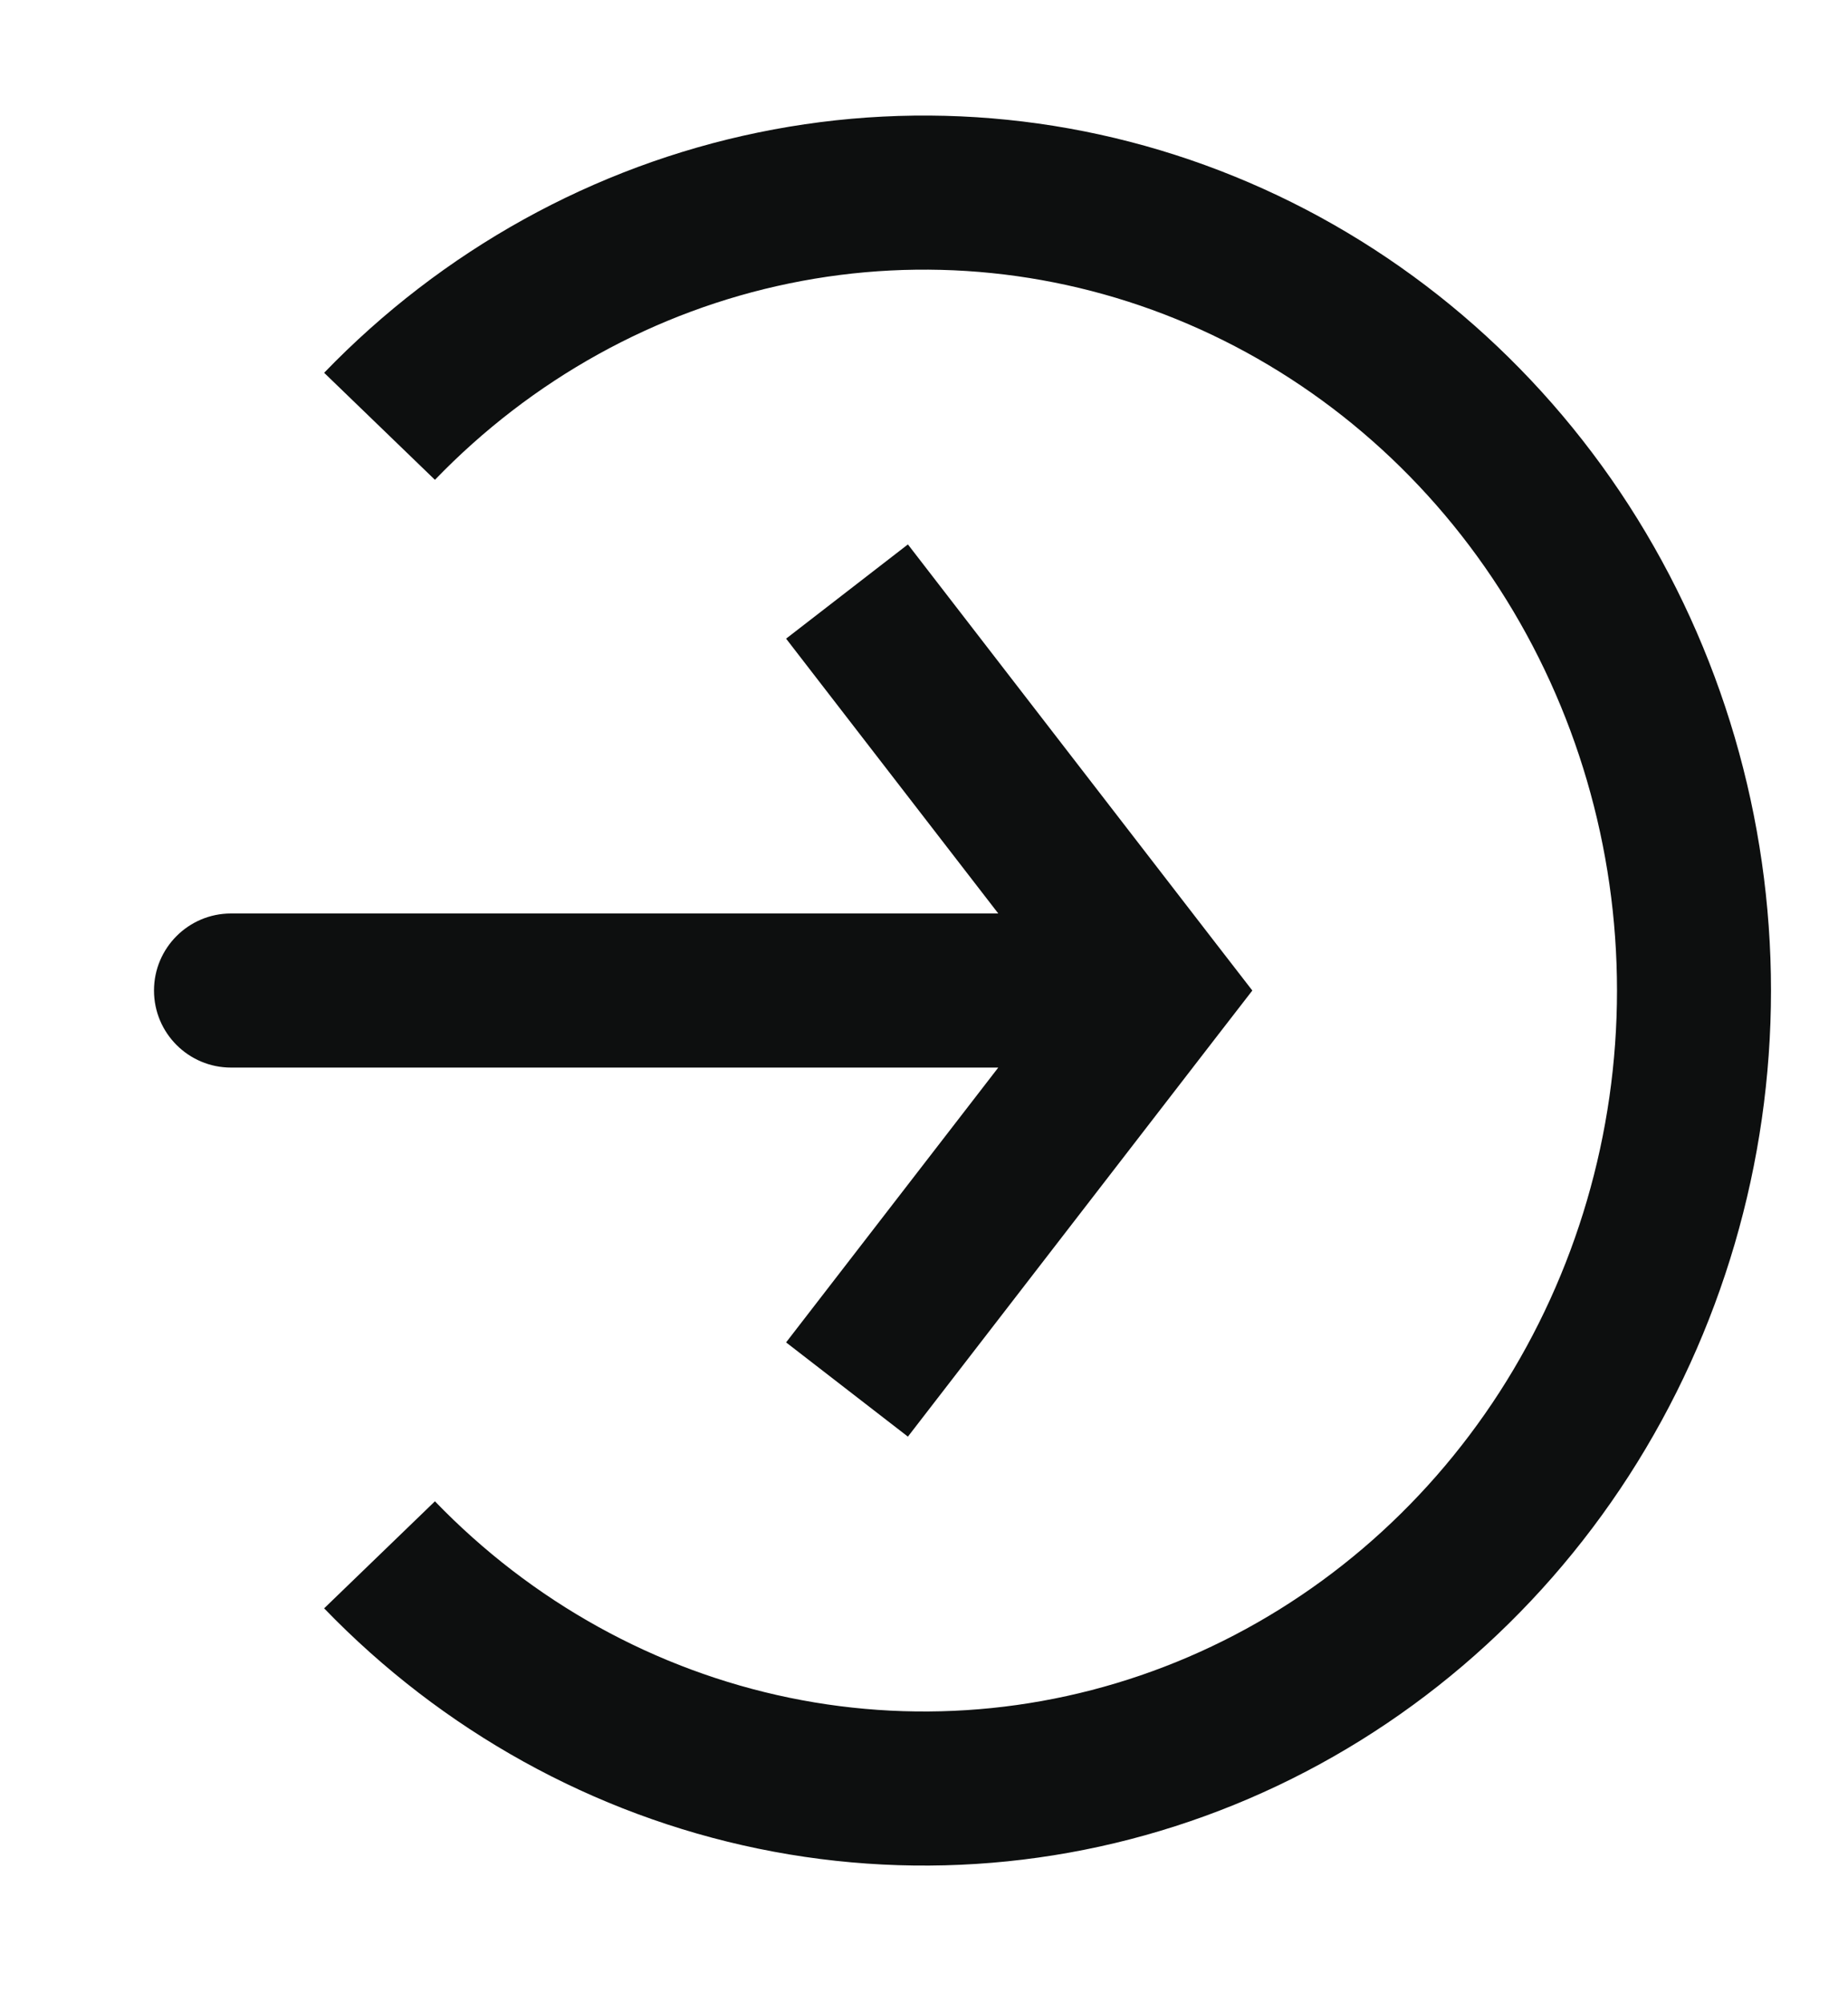 <svg width="24" height="26" viewBox="0 0 24 26" fill="none" xmlns="http://www.w3.org/2000/svg">
<path d="M4.929 20.18C6.327 21.628 8.109 22.614 10.049 23.014C11.989 23.414 14 23.209 15.827 22.425C17.654 21.641 19.216 20.313 20.315 18.61C21.413 16.907 22 14.905 22 12.856C22 10.808 21.413 8.806 20.315 7.102C19.216 5.399 17.654 4.072 15.827 3.288C14 2.504 11.989 2.299 10.049 2.699C8.109 3.098 6.327 4.085 4.929 5.533" stroke="#0D0F0F" stroke-width="2"/>
<path d="M15 12.856L15.791 12.245L16.264 12.856L15.791 13.467L15 12.856ZM3 13.856C2.448 13.856 2 13.408 2 12.856C2 12.304 2.448 11.856 3 11.856V13.856ZM11.791 7.066L15.791 12.245L14.209 13.467L10.209 8.289L11.791 7.066ZM15.791 13.467L11.791 18.646L10.209 17.423L14.209 12.245L15.791 13.467ZM15 13.856H3V11.856H15V13.856Z" fill="#0D0F0F"/>
</svg>
